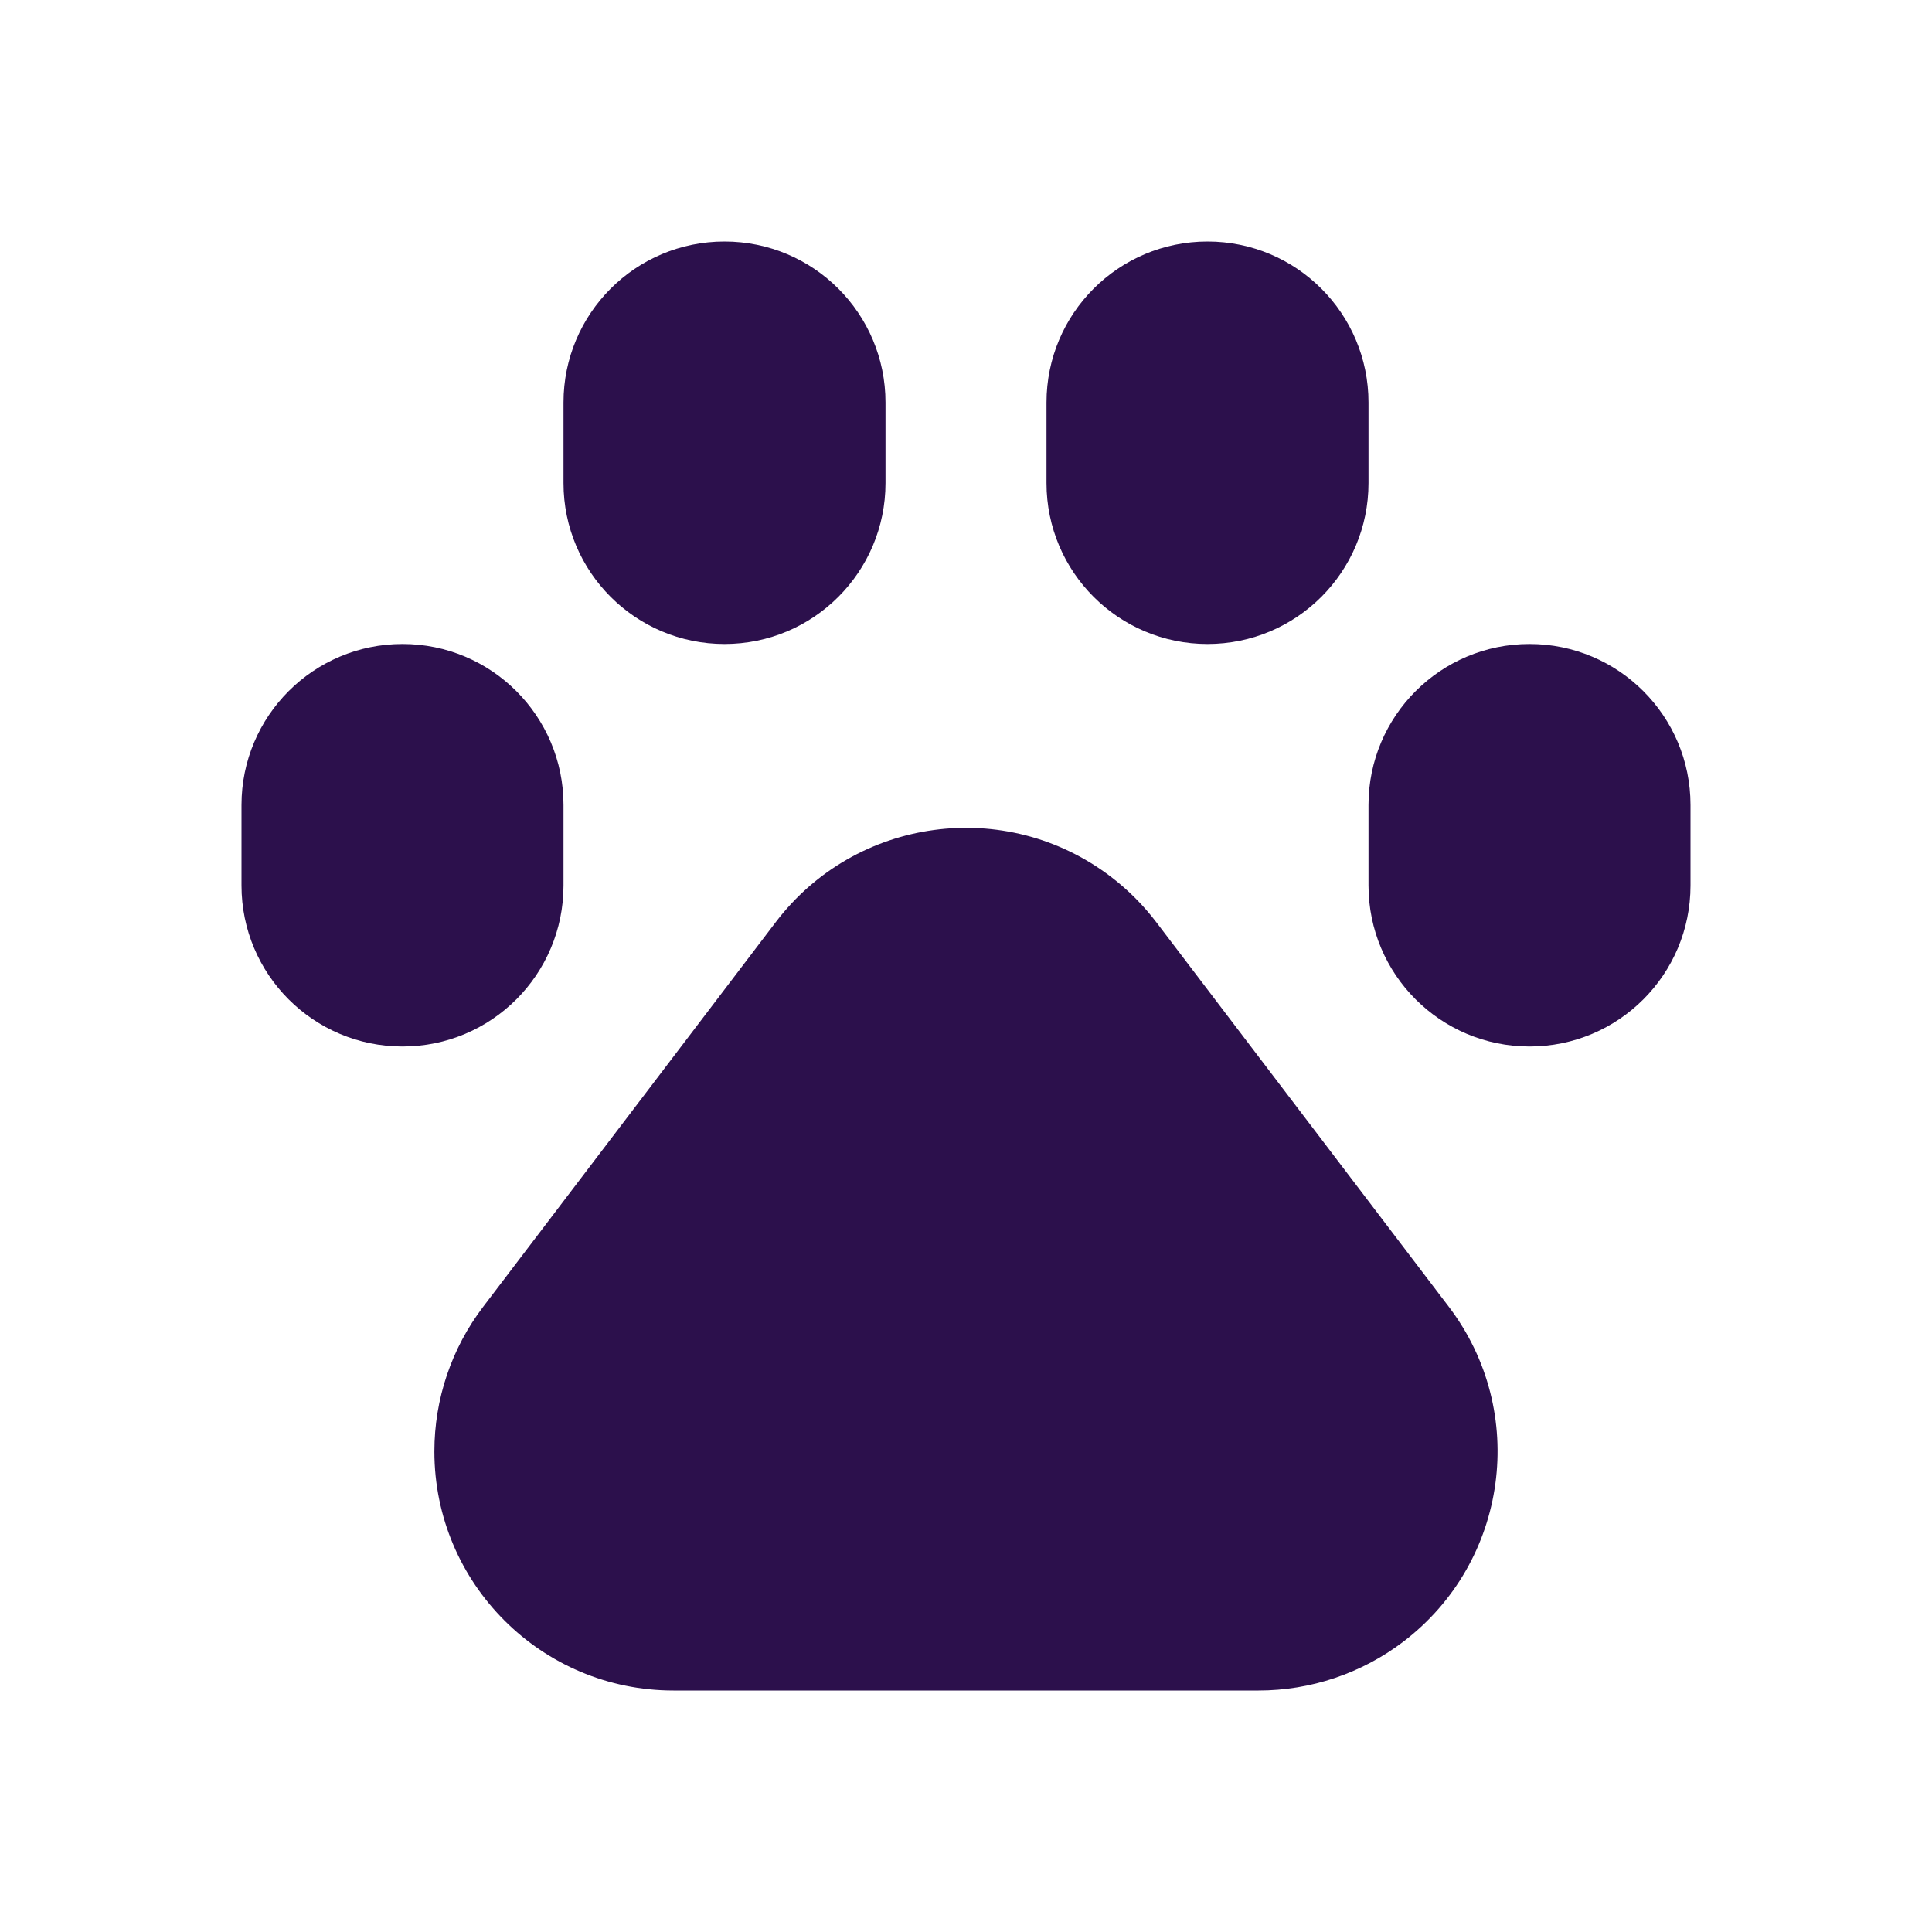 <svg xmlns="http://www.w3.org/2000/svg" viewBox="0 0 24 24" x="0px" y="0px" aria-hidden="true" width="24px" height="24px" style="fill:url(#CerosGradient_id0bcb94d3c);"><defs><linearGradient class="cerosgradient" data-cerosgradient="true" id="CerosGradient_id0bcb94d3c" gradientUnits="userSpaceOnUse" x1="50%" y1="100%" x2="50%" y2="0%"><stop offset="0%" stop-color="#2C104C"/><stop offset="100%" stop-color="#2C104C"/></linearGradient><linearGradient/></defs><path fill-rule="evenodd" d="M86.364,11.456 L89.997,16.232 C90.99,17.537 90.737,19.401 89.432,20.394 C88.915,20.787 88.283,21 87.634,21 L80.366,21 C78.726,21 77.396,19.67 77.396,18.03 C77.396,17.38 77.609,16.749 78.003,16.232 L81.636,11.456 C82.629,10.15 84.493,9.897 85.798,10.89 C86.011,11.052 86.202,11.243 86.364,11.456 L86.364,11.456 Z M81,3 C82.105,3 83,3.895 83,5 L83,6 C83,7.105 82.105,8 81,8 C79.895,8 79,7.105 79,6 L79,5 C79,3.895 79.895,3 81,3 Z M77,8 C78.105,8 79,8.895 79,10 L79,11 C79,12.105 78.105,13 77,13 C75.895,13 75,12.105 75,11 L75,10 C75,8.895 75.895,8 77,8 Z M87,3 C88.105,3 89,3.895 89,5 L89,6 C89,7.105 88.105,8 87,8 C85.895,8 85,7.105 85,6 L85,5 C85,3.895 85.895,3 87,3 Z M91,8 C92.105,8 93,8.895 93,10 L93,11 C93,12.105 92.105,13 91,13 C89.895,13 89,12.105 89,11 L89,10 C89,8.895 89.895,8 91,8 Z" transform="translate(-72)" style="fill:url(#CerosGradient_id0bcb94d3c);"/></svg>